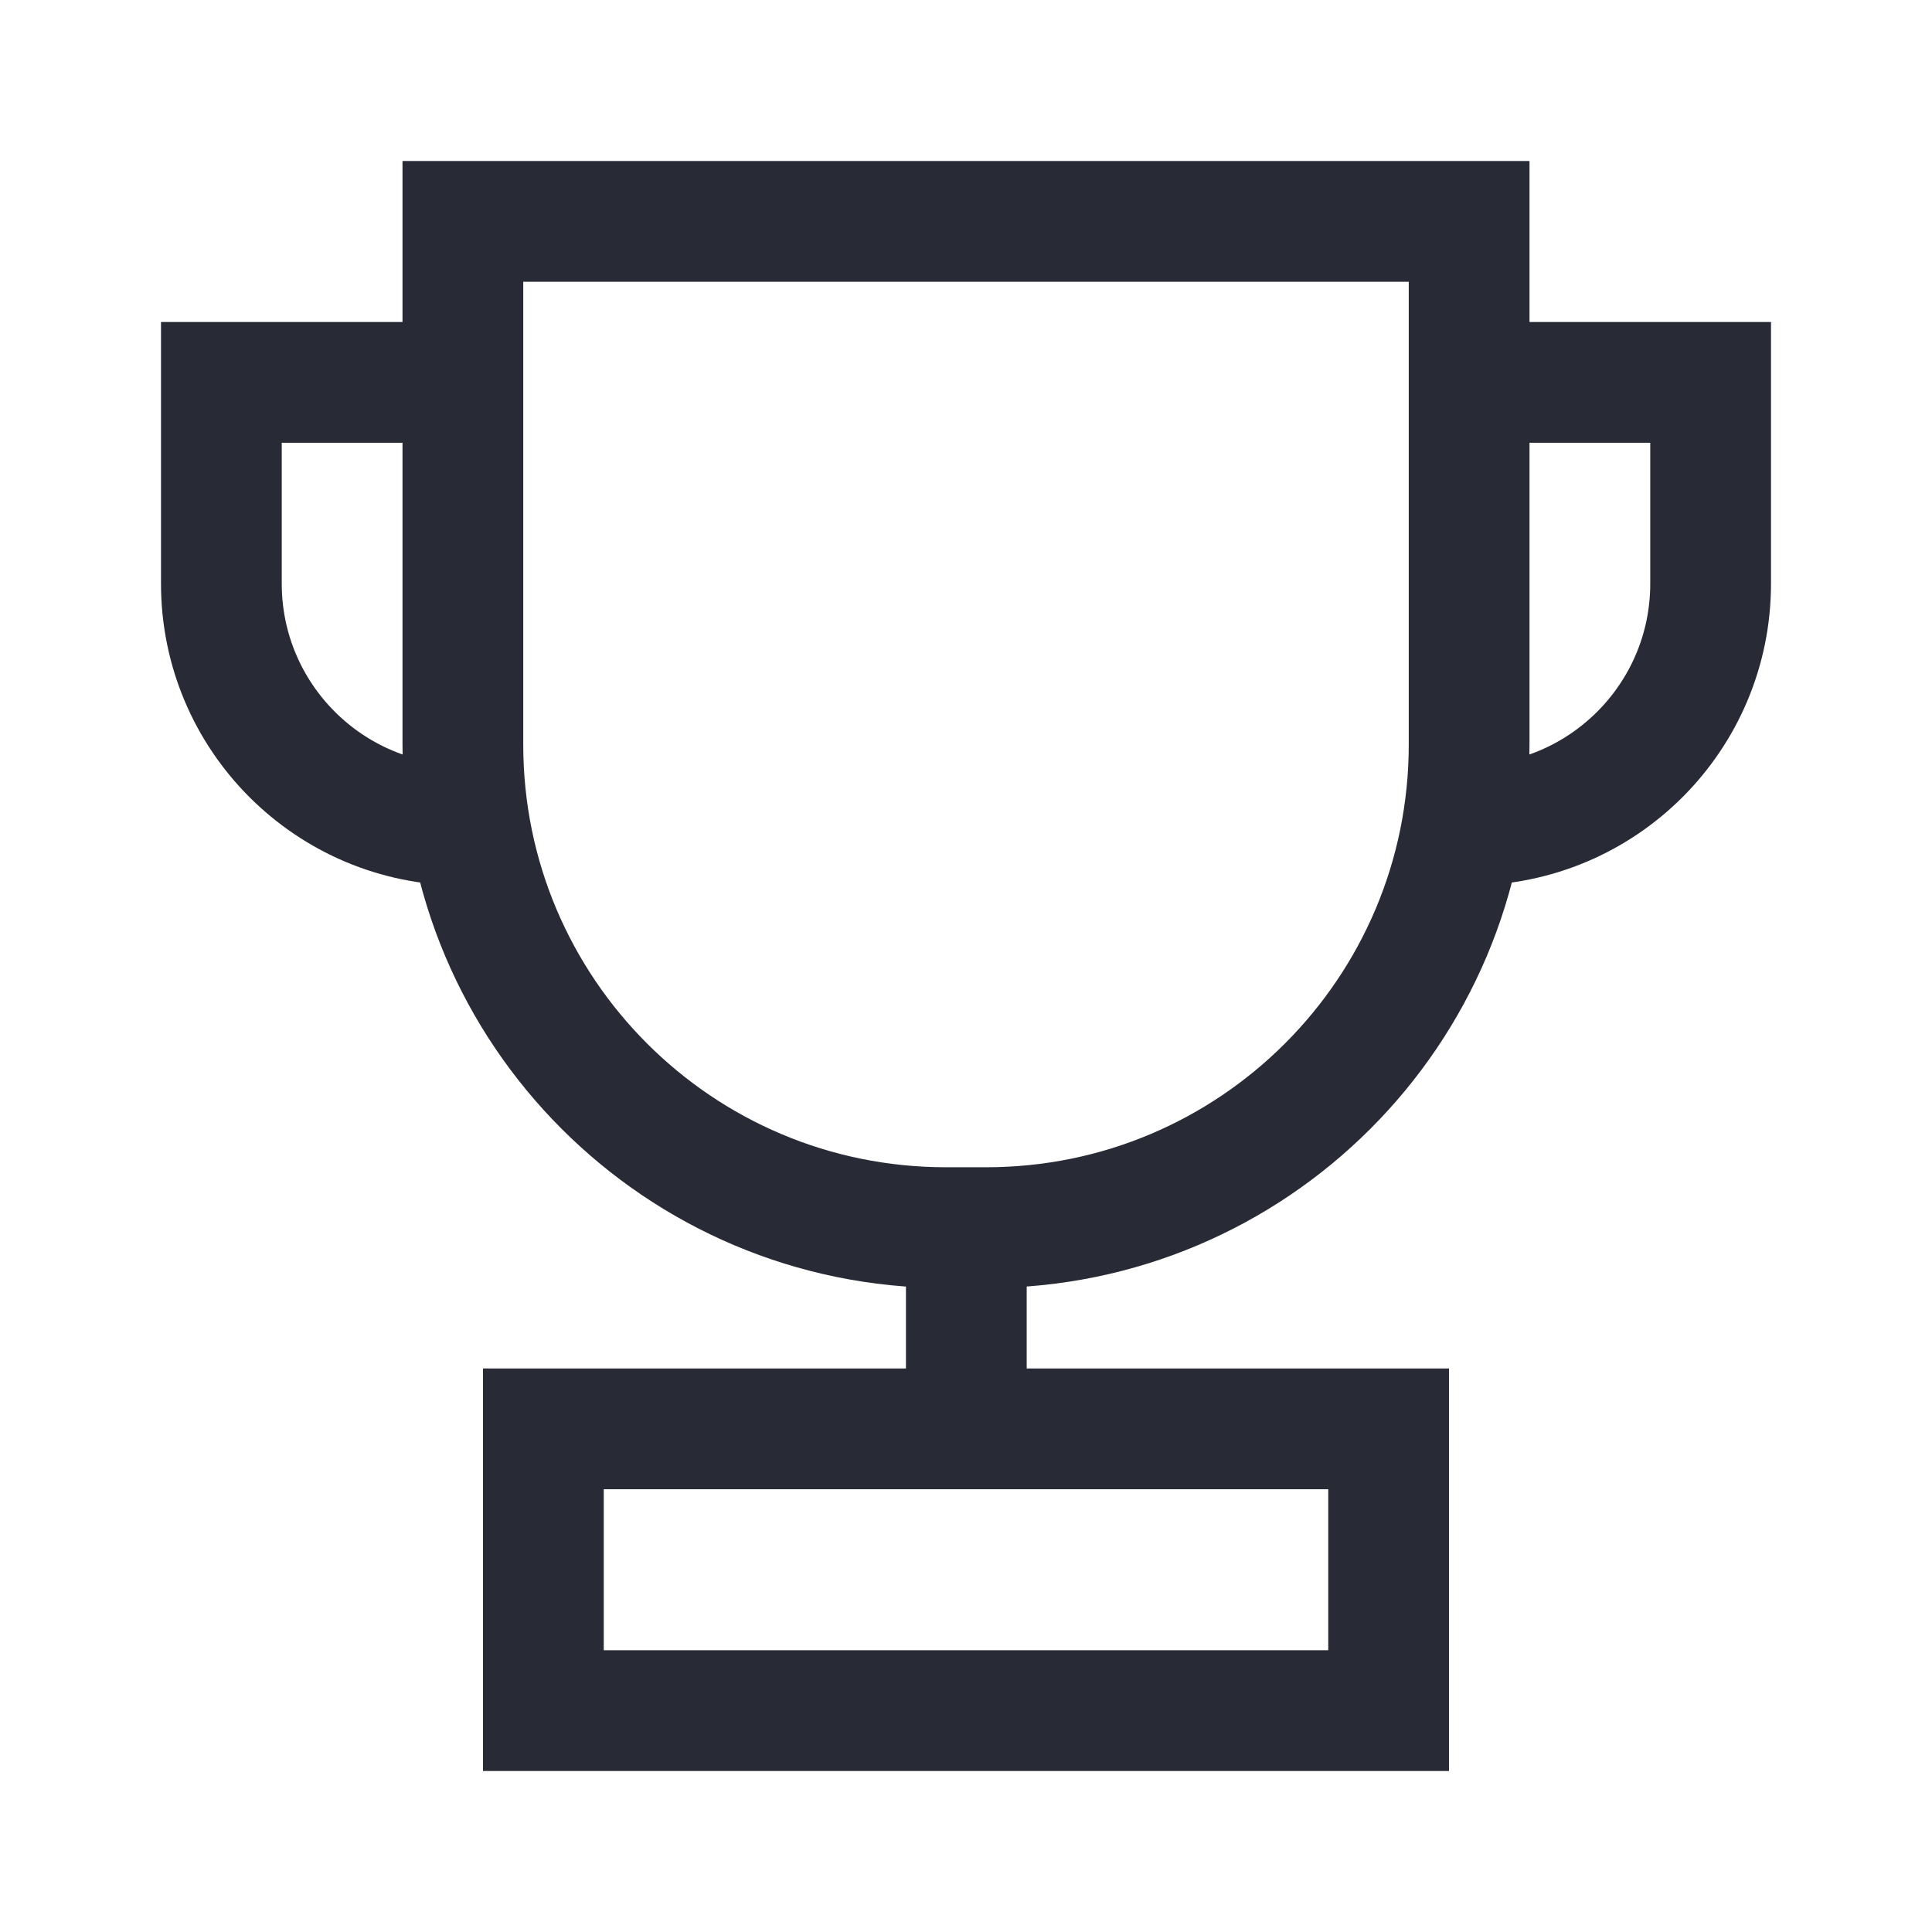 <svg width="24" height="24" viewBox="0 0 24 24" fill="none" xmlns="http://www.w3.org/2000/svg">
<path d="M12.004 18V15M18.25 4.75H21.25V7.25C21.25 8.907 19.907 10.25 18.25 10.25M5.75 4.75H2.75V7.25C2.75 8.907 4.093 10.25 5.75 10.25M5.75 2.75H18.25V9.25C18.25 12.564 15.564 15.25 12.25 15.25H11.75C8.436 15.25 5.75 12.564 5.75 9.25V2.75ZM6.75 17.75H17.25V21.25H6.75V17.75Z" stroke="#282A36" stroke-width="1.5"/>
</svg>
